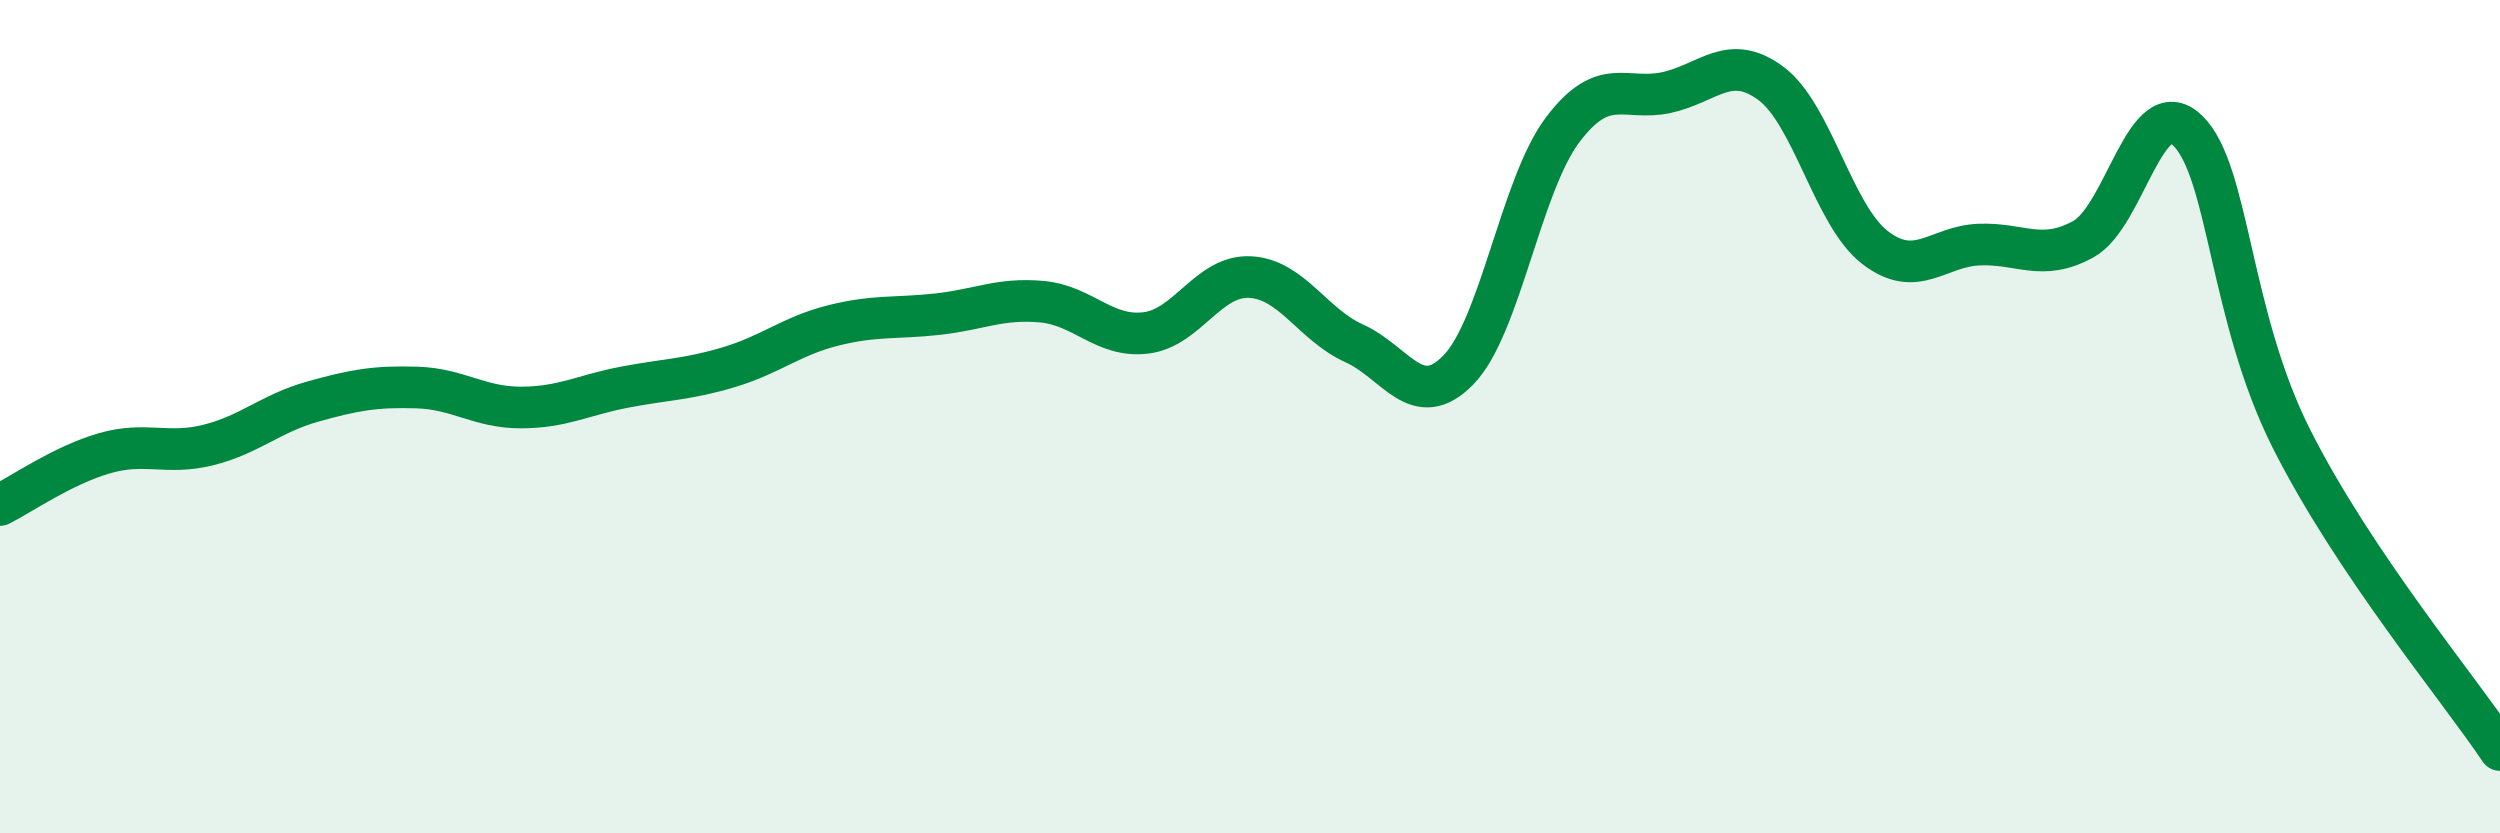 
    <svg width="60" height="20" viewBox="0 0 60 20" xmlns="http://www.w3.org/2000/svg">
      <path
        d="M 0,12.12 C 0.5,11.87 1.5,11.17 2.5,10.88 C 3.5,10.59 4,10.93 5,10.68 C 6,10.43 6.5,9.92 7.5,9.64 C 8.5,9.36 9,9.27 10,9.3 C 11,9.33 11.5,9.78 12.5,9.78 C 13.5,9.78 14,9.48 15,9.29 C 16,9.1 16.5,9.11 17.5,8.81 C 18.5,8.51 19,8.06 20,7.81 C 21,7.56 21.5,7.65 22.5,7.54 C 23.5,7.43 24,7.15 25,7.24 C 26,7.33 26.5,8.11 27.5,7.99 C 28.5,7.87 29,6.6 30,6.65 C 31,6.7 31.5,7.79 32.5,8.24 C 33.5,8.69 34,9.9 35,8.88 C 36,7.86 36.5,4.45 37.5,3.12 C 38.5,1.79 39,2.44 40,2.22 C 41,2 41.5,1.26 42.5,2 C 43.5,2.74 44,5.17 45,5.94 C 46,6.71 46.5,5.91 47.5,5.87 C 48.5,5.83 49,6.29 50,5.74 C 51,5.19 51.5,2.17 52.5,3.13 C 53.5,4.09 53.5,7.57 55,10.54 C 56.5,13.51 59,16.51 60,18L60 20L0 20Z"
        fill="#008740"
        opacity="0.1"
        stroke-linecap="round"
        stroke-linejoin="round"
      />
      <path
        d="M 0,12.12 C 0.5,11.87 1.5,11.17 2.5,10.88 C 3.5,10.59 4,10.93 5,10.68 C 6,10.43 6.5,9.92 7.5,9.64 C 8.5,9.36 9,9.27 10,9.3 C 11,9.33 11.5,9.78 12.5,9.78 C 13.5,9.78 14,9.48 15,9.29 C 16,9.1 16.5,9.11 17.5,8.81 C 18.5,8.51 19,8.06 20,7.81 C 21,7.56 21.5,7.65 22.5,7.54 C 23.5,7.43 24,7.15 25,7.24 C 26,7.33 26.5,8.11 27.5,7.99 C 28.5,7.87 29,6.6 30,6.65 C 31,6.7 31.5,7.79 32.5,8.24 C 33.5,8.69 34,9.9 35,8.88 C 36,7.86 36.5,4.45 37.5,3.12 C 38.5,1.79 39,2.44 40,2.22 C 41,2 41.5,1.26 42.5,2 C 43.5,2.74 44,5.17 45,5.94 C 46,6.71 46.5,5.91 47.5,5.87 C 48.5,5.83 49,6.29 50,5.74 C 51,5.19 51.5,2.17 52.5,3.13 C 53.5,4.09 53.5,7.57 55,10.54 C 56.5,13.51 59,16.51 60,18"
        stroke="#008740"
        stroke-width="1"
        fill="none"
        stroke-linecap="round"
        stroke-linejoin="round"
      />
    </svg>
  